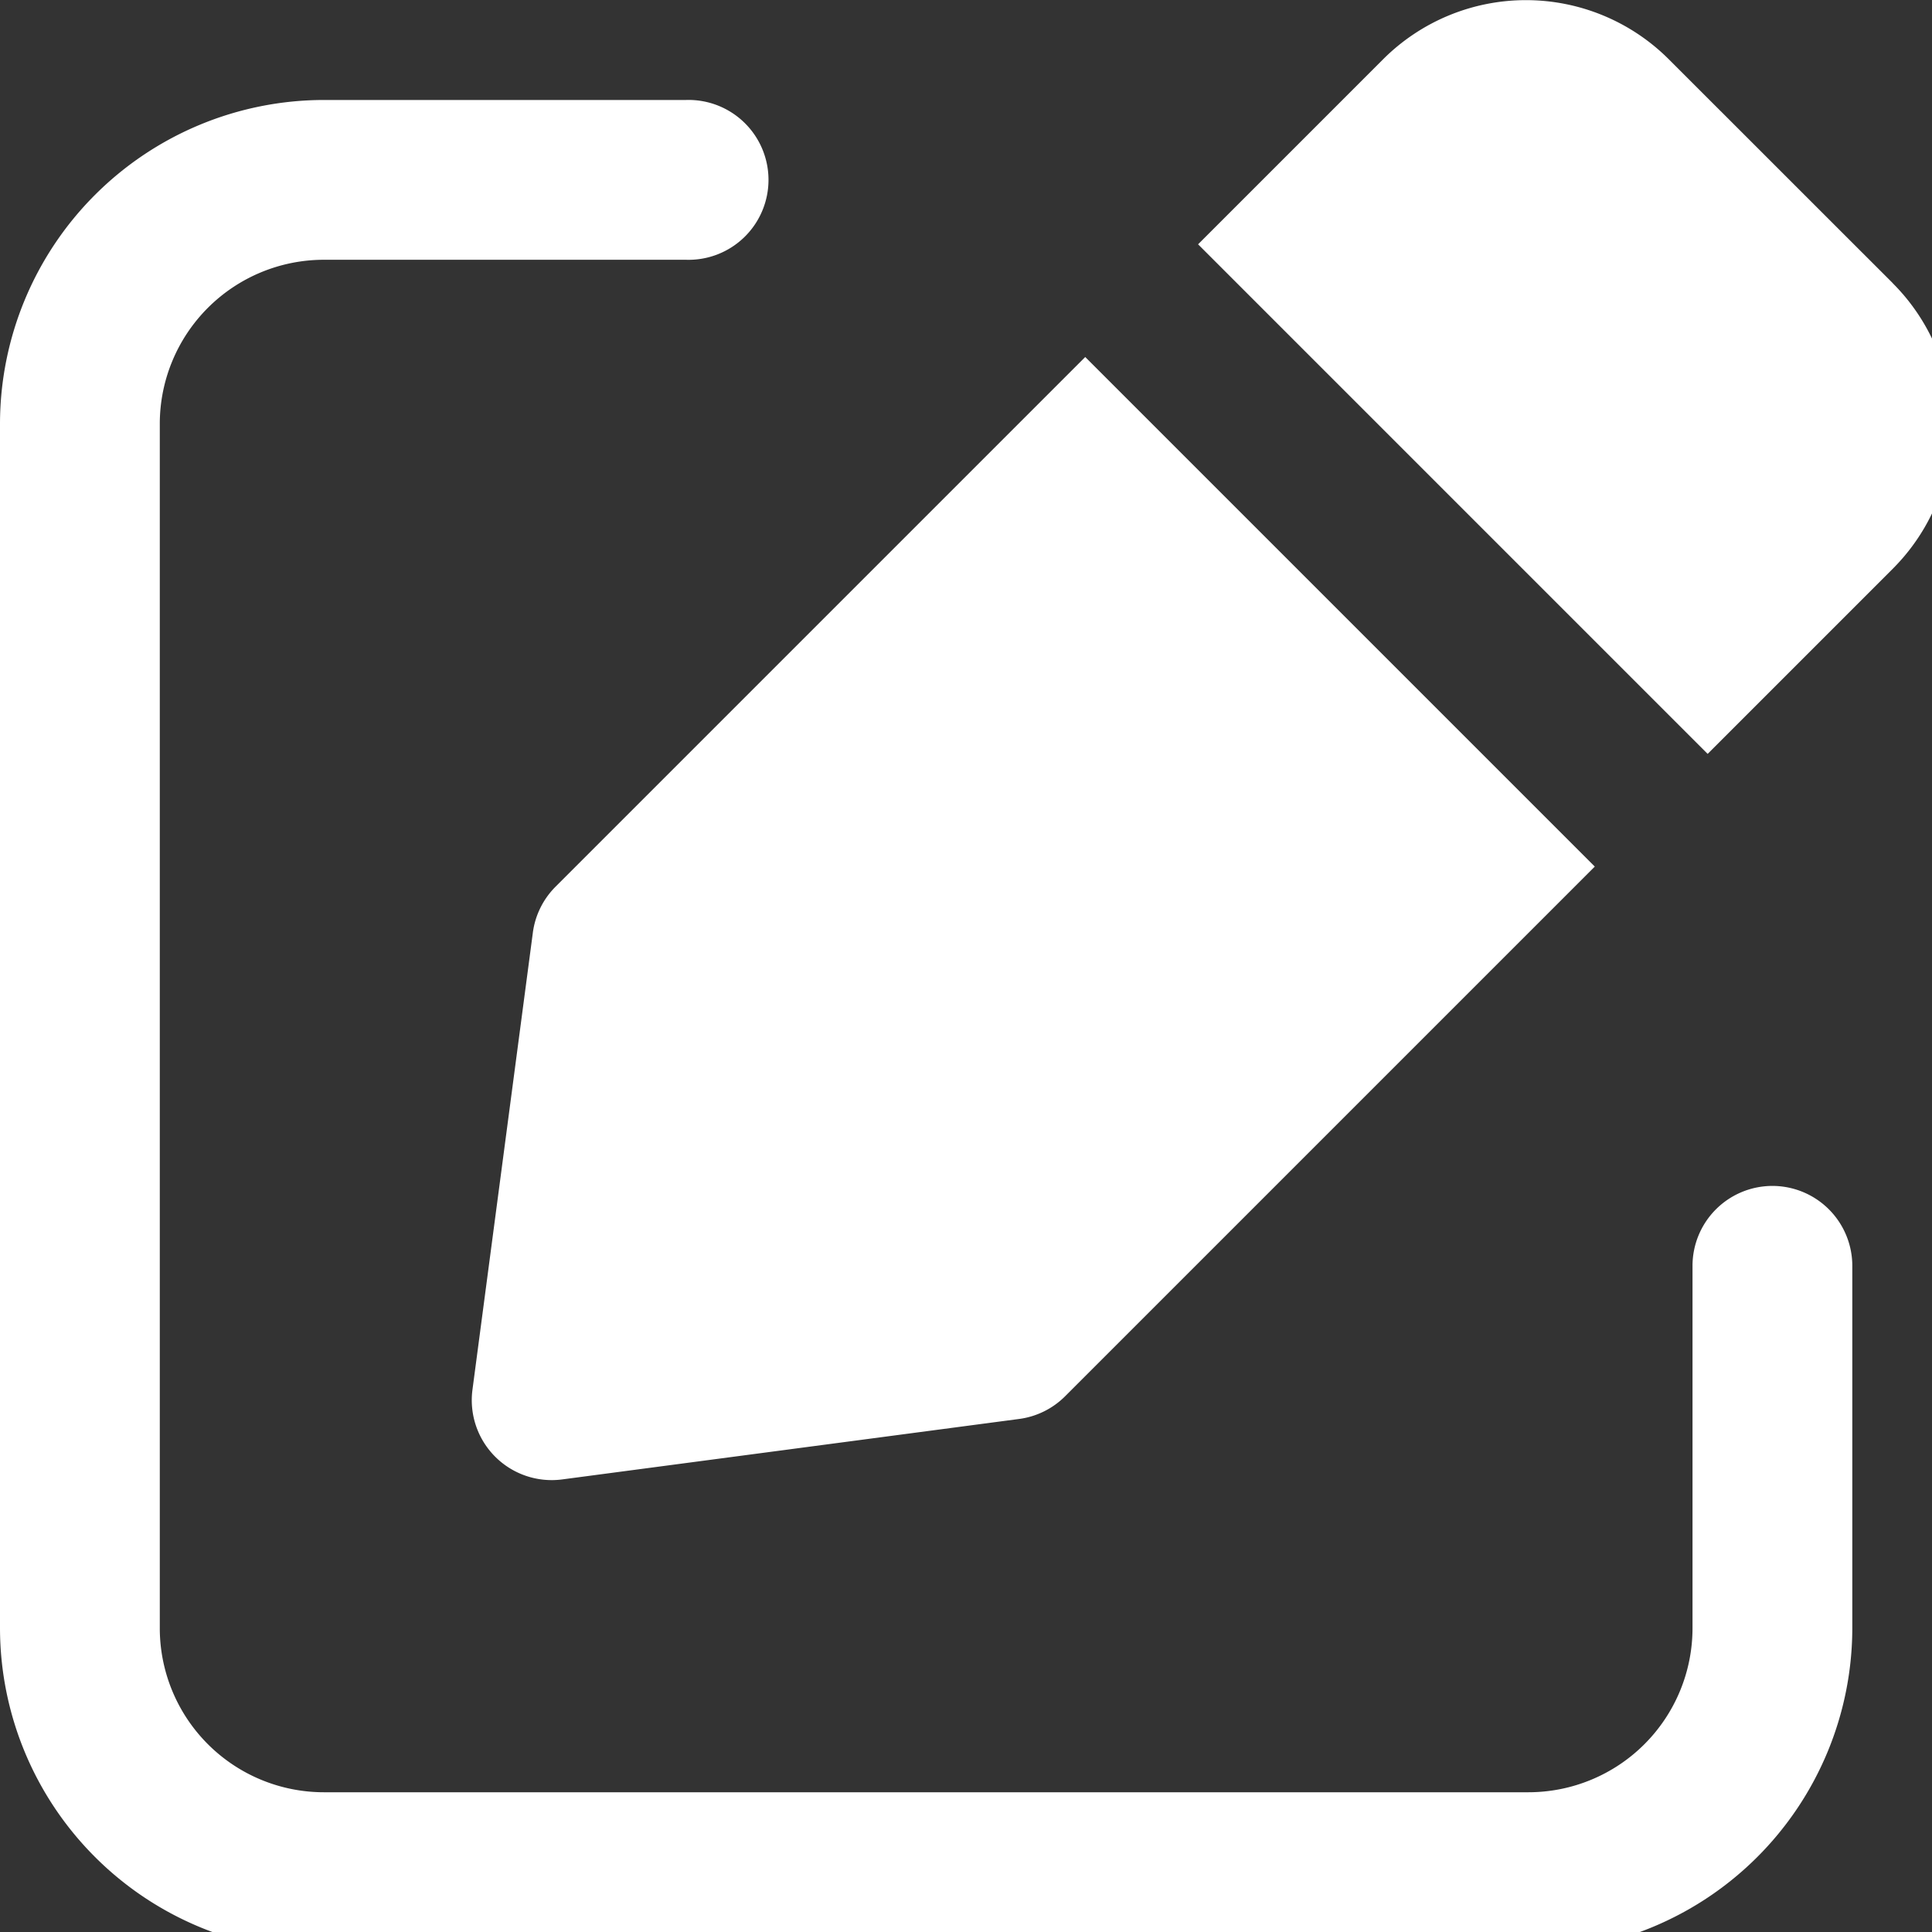 <svg xmlns="http://www.w3.org/2000/svg" xmlns:xlink="http://www.w3.org/1999/xlink" width="24" height="24" viewBox="0 0 24 24">
  <rect x="0" y="0" width="24" height="24" fill="#333333" stroke="none"/>
  <defs>
    <clipPath id="clip-path">
      <rect id="長方形_465" data-name="長方形 465" width="24" height="24" fill="#fff"/>
    </clipPath>
  </defs>
  <g id="グループ_3612" data-name="グループ 3612" clip-path="url(#clip-path)">
    <path id="パス_895" data-name="パス 895" d="M244.417,3.516,241.633.733a2.51,2.51,0,0,0-3.546,0l-2.3,2.3,6.33,6.33,2.3-2.3a2.507,2.507,0,0,0,0-3.546" transform="translate(-220.904 0.002)" fill="#fff"/>
    <path id="パス_896" data-name="パス 896" d="M93.591,77.394l-.75,5.676a.993.993,0,0,0,1.114,1.114l5.676-.751a.992.992,0,0,0,.572-.282l6.58-6.58-6.33-6.33-6.58,6.58a.993.993,0,0,0-.282.572" transform="translate(-86.972 -65.806)" fill="#fff"/>
    <path id="パス_897" data-name="パス 897" d="M22.018,33.068a.993.993,0,0,0-.993.993v4.5A2.039,2.039,0,0,1,18.988,40.6H4.022a2.039,2.039,0,0,1-2.037-2.037V23.6a2.039,2.039,0,0,1,2.037-2.037h4.5a.993.993,0,1,0,0-1.985h-4.5A4.027,4.027,0,0,0,0,23.6V38.561a4.027,4.027,0,0,0,4.022,4.022H18.988a4.027,4.027,0,0,0,4.022-4.022v-4.5a.993.993,0,0,0-.993-.993" transform="translate(0 -18.336)" fill="#fff"/>
  </g>
</svg>
